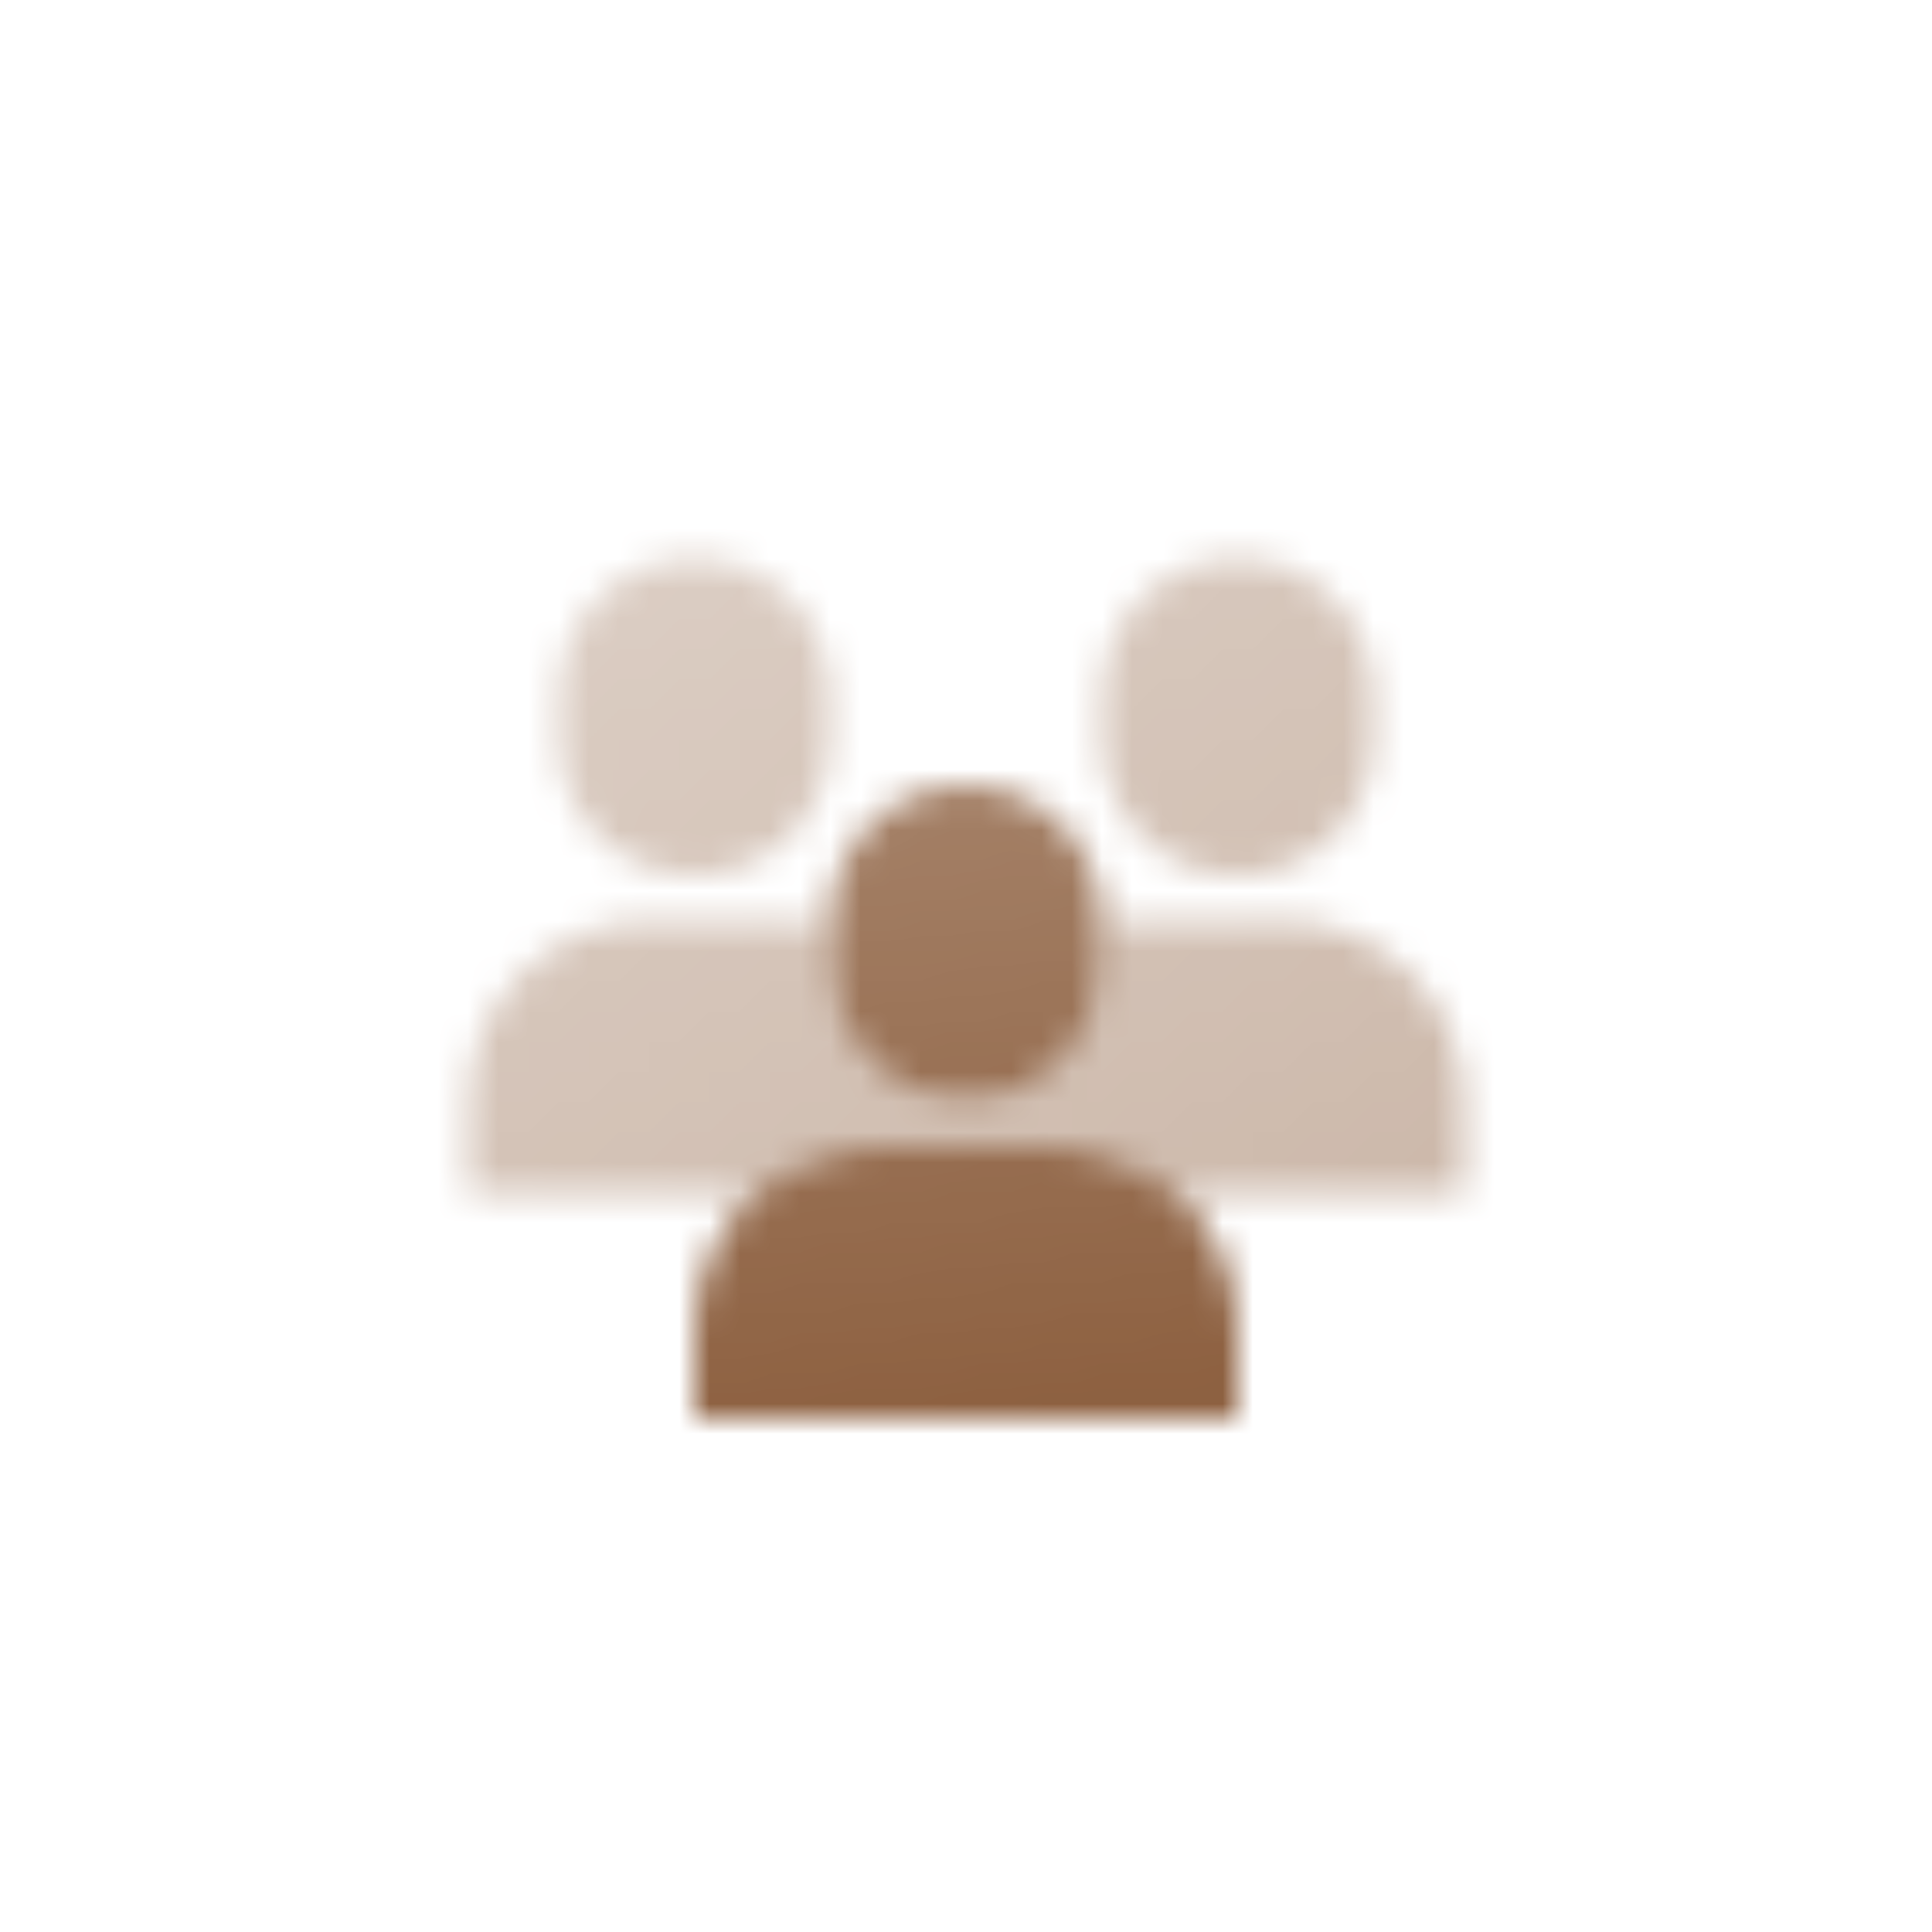 <svg width="64" height="64" viewBox="0 0 64 64" fill="none" xmlns="http://www.w3.org/2000/svg">
<mask id="mask0_10005_469" style="mask-type:alpha" maskUnits="userSpaceOnUse" x="14" y="14" width="36" height="36">
<path d="M32 26C29.515 26 27.5 28.015 27.5 30.5V32C27.5 34.485 29.515 36.5 32 36.5C34.485 36.5 36.5 34.485 36.5 32V30.5C36.5 28.015 34.485 26 32 26Z" fill="url(#paint0_linear_10005_469)"/>
<path d="M29 38C25.686 38 23 40.686 23 44V47H41V44C41 40.686 38.314 38 35 38H29Z" fill="url(#paint1_linear_10005_469)"/>
<path d="M23 18.5C20.515 18.5 18.5 20.515 18.5 23V24.5C18.5 26.985 20.515 29 23 29C25.485 29 27.5 26.985 27.5 24.5V23C27.5 20.515 25.485 18.5 23 18.5Z" fill="url(#paint2_linear_10005_469)"/>
<path d="M15.5 36.5C15.5 33.186 18.186 30.5 21.5 30.5H26C26.518 30.5 27.021 30.566 27.5 30.689V32C27.5 34.485 29.515 36.5 32 36.5C34.485 36.5 36.5 34.485 36.5 32V30.689C36.979 30.566 37.482 30.5 38 30.5H42.5C45.814 30.5 48.5 33.186 48.5 36.5V39.5H38.969C37.911 38.566 36.522 38 35 38H29C27.478 38 26.089 38.566 25.031 39.5H15.5V36.5Z" fill="url(#paint3_linear_10005_469)"/>
<path d="M36.5 23C36.5 20.515 38.515 18.5 41 18.5C43.485 18.5 45.5 20.515 45.5 23V24.5C45.5 26.985 43.485 29 41 29C38.515 29 36.5 26.985 36.5 24.5V23Z" fill="url(#paint4_linear_10005_469)"/>
</mask>
<g mask="url(#mask0_10005_469)">
<rect x="14" y="14" width="36" height="36" fill="#8D6040"/>
</g>
<defs>
<linearGradient id="paint0_linear_10005_469" x1="31.656" y1="26" x2="33.924" y2="46.752" gradientUnits="userSpaceOnUse">
<stop stop-opacity="0.8"/>
<stop offset="1"/>
</linearGradient>
<linearGradient id="paint1_linear_10005_469" x1="31.656" y1="26" x2="33.924" y2="46.752" gradientUnits="userSpaceOnUse">
<stop stop-opacity="0.8"/>
<stop offset="1"/>
</linearGradient>
<linearGradient id="paint2_linear_10005_469" x1="14" y1="18.5" x2="30.664" y2="49.796" gradientUnits="userSpaceOnUse">
<stop stop-opacity="0.3"/>
<stop offset="1" stop-opacity="0.45"/>
</linearGradient>
<linearGradient id="paint3_linear_10005_469" x1="14" y1="18.5" x2="30.664" y2="49.796" gradientUnits="userSpaceOnUse">
<stop stop-opacity="0.3"/>
<stop offset="1" stop-opacity="0.45"/>
</linearGradient>
<linearGradient id="paint4_linear_10005_469" x1="14" y1="18.5" x2="30.664" y2="49.796" gradientUnits="userSpaceOnUse">
<stop stop-opacity="0.3"/>
<stop offset="1" stop-opacity="0.45"/>
</linearGradient>
</defs>
</svg>

